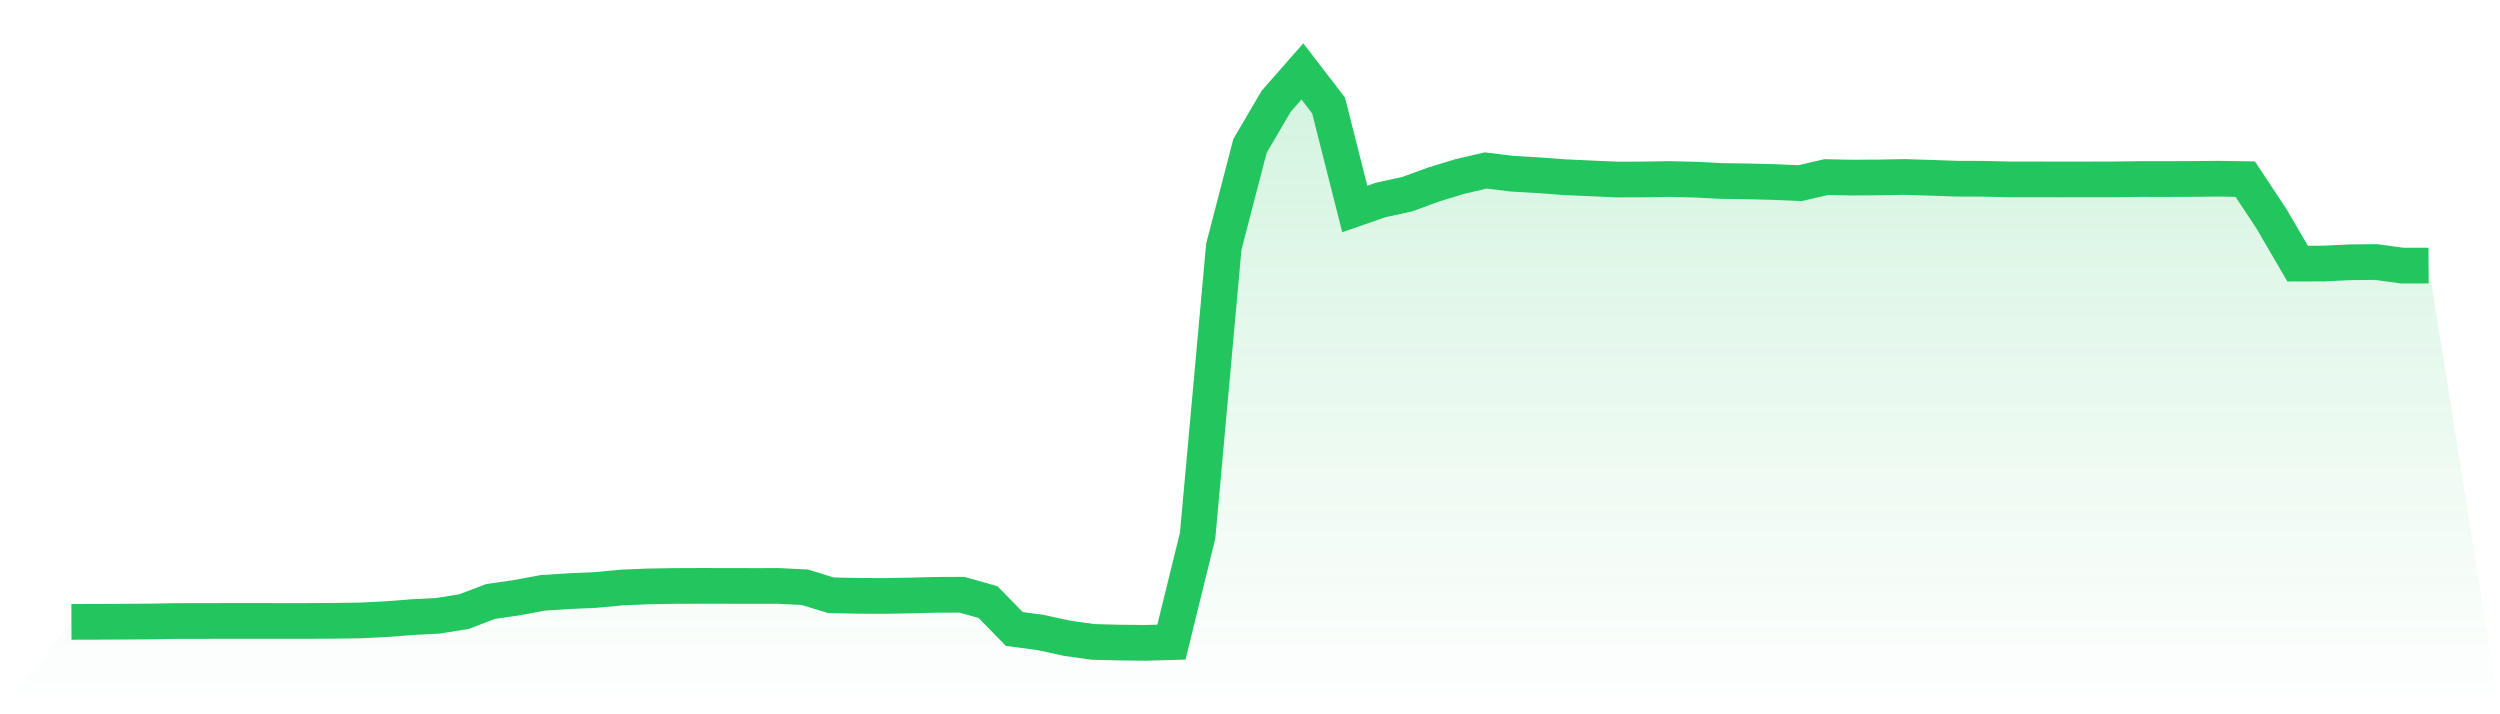 <svg viewBox="0 0 140 40" xmlns="http://www.w3.org/2000/svg">
<defs>
<linearGradient id="gradient" x1="0" x2="0" y1="0" y2="1">
<stop offset="0%" stop-color="#22c55e" stop-opacity="0.2"/>
<stop offset="100%" stop-color="#22c55e" stop-opacity="0"/>
</linearGradient>
</defs>
<path d="M4,34.824 L4,34.824 L5.467,34.82 L6.933,34.813 L8.4,34.804 L9.867,34.778 L11.333,34.776 L12.8,34.772 L14.267,34.772 L15.733,34.774 L17.2,34.774 L18.667,34.765 L20.133,34.746 L21.6,34.675 L23.067,34.561 L24.533,34.484 L26,34.245 L27.467,33.684 L28.933,33.472 L30.4,33.2 L31.867,33.105 L33.333,33.04 L34.8,32.902 L36.267,32.839 L37.733,32.815 L39.2,32.809 L40.667,32.811 L42.133,32.814 L43.6,32.813 L45.067,32.885 L46.533,33.335 L48,33.365 L49.467,33.374 L50.933,33.348 L52.4,33.311 L53.867,33.305 L55.333,33.719 L56.8,35.223 L58.267,35.417 L59.733,35.739 L61.2,35.946 L62.667,35.985 L64.133,36 L65.6,35.959 L67.067,29.995 L68.533,13.817 L70,8.17 L71.467,5.67 L72.933,4 L74.4,5.905 L75.867,11.702 L77.333,11.194 L78.8,10.876 L80.267,10.338 L81.733,9.89 L83.2,9.546 L84.667,9.727 L86.133,9.811 L87.6,9.922 L89.067,9.988 L90.533,10.054 L92,10.05 L93.467,10.025 L94.933,10.06 L96.4,10.136 L97.867,10.156 L99.333,10.193 L100.8,10.257 L102.267,9.917 L103.733,9.946 L105.2,9.936 L106.667,9.911 L108.133,9.956 L109.6,10.007 L111.067,10.012 L112.533,10.046 L114,10.047 L115.467,10.049 L116.933,10.048 L118.4,10.045 L119.867,10.026 L121.333,10.028 L122.8,10.021 L124.267,10.008 L125.733,10.032 L127.2,12.247 L128.667,14.763 L130.133,14.758 L131.6,14.687 L133.067,14.674 L134.533,14.875 L136,14.872 L140,40 L0,40 z" fill="url(#gradient)"/>
<path d="M4,34.824 L4,34.824 L5.467,34.82 L6.933,34.813 L8.4,34.804 L9.867,34.778 L11.333,34.776 L12.8,34.772 L14.267,34.772 L15.733,34.774 L17.2,34.774 L18.667,34.765 L20.133,34.746 L21.6,34.675 L23.067,34.561 L24.533,34.484 L26,34.245 L27.467,33.684 L28.933,33.472 L30.4,33.2 L31.867,33.105 L33.333,33.04 L34.8,32.902 L36.267,32.839 L37.733,32.815 L39.2,32.809 L40.667,32.811 L42.133,32.814 L43.6,32.813 L45.067,32.885 L46.533,33.335 L48,33.365 L49.467,33.374 L50.933,33.348 L52.4,33.311 L53.867,33.305 L55.333,33.719 L56.8,35.223 L58.267,35.417 L59.733,35.739 L61.2,35.946 L62.667,35.985 L64.133,36 L65.6,35.959 L67.067,29.995 L68.533,13.817 L70,8.17 L71.467,5.67 L72.933,4 L74.4,5.905 L75.867,11.702 L77.333,11.194 L78.8,10.876 L80.267,10.338 L81.733,9.89 L83.2,9.546 L84.667,9.727 L86.133,9.811 L87.6,9.922 L89.067,9.988 L90.533,10.054 L92,10.05 L93.467,10.025 L94.933,10.06 L96.4,10.136 L97.867,10.156 L99.333,10.193 L100.8,10.257 L102.267,9.917 L103.733,9.946 L105.2,9.936 L106.667,9.911 L108.133,9.956 L109.6,10.007 L111.067,10.012 L112.533,10.046 L114,10.047 L115.467,10.049 L116.933,10.048 L118.4,10.045 L119.867,10.026 L121.333,10.028 L122.8,10.021 L124.267,10.008 L125.733,10.032 L127.2,12.247 L128.667,14.763 L130.133,14.758 L131.6,14.687 L133.067,14.674 L134.533,14.875 L136,14.872" fill="none" stroke="#22c55e" stroke-width="2"/>
</svg>